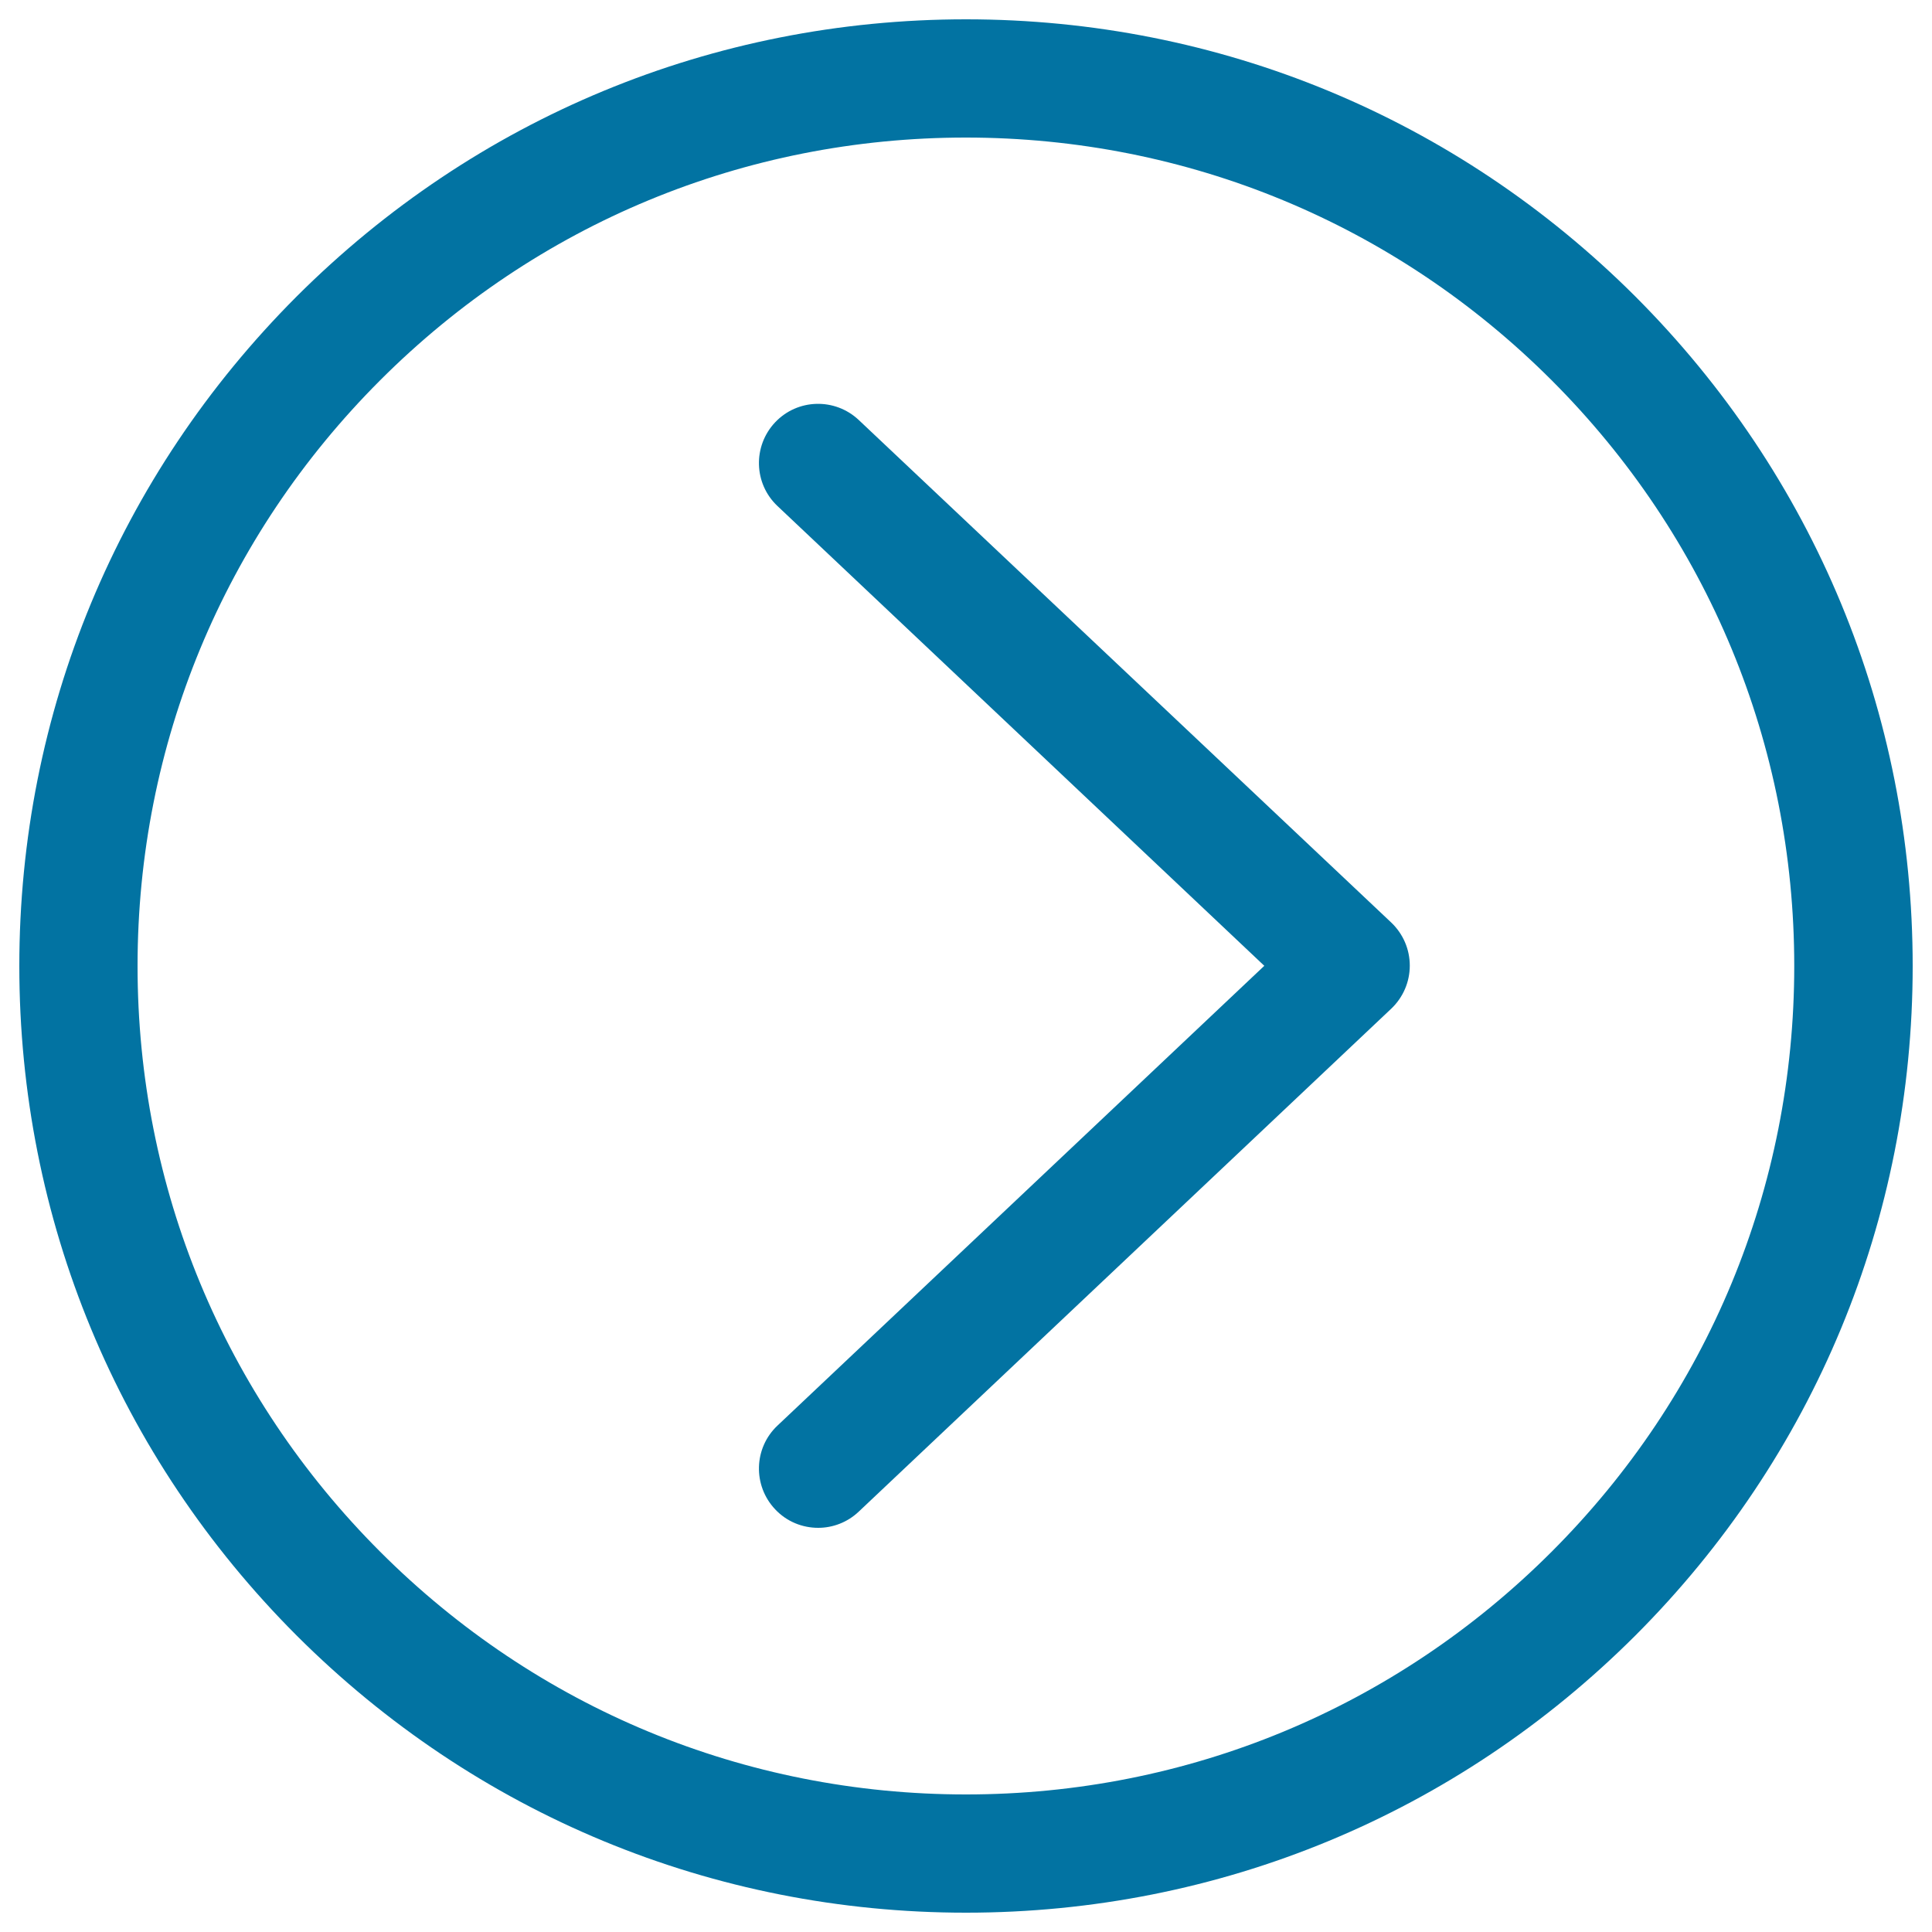 <svg xmlns="http://www.w3.org/2000/svg" viewBox="0 0 1000 1000" style="fill:#0273a2">
<title>Arrow Right SVG icon</title>
<path d="M444.5,217.4c-12.3-11.6-31.7-11.1-43.3,1.2c-11.6,12.3-11.1,31.7,1.2,43.3l252,238l-252,238c-12.3,11.6-12.8,31-1.2,43.3c6,6.4,14.1,9.6,22.3,9.6c7.5,0,15.1-2.8,21-8.4l275.6-260.3c6.1-5.8,9.6-13.8,9.6-22.3s-3.5-16.5-9.6-22.3L444.5,217.4z"/><path d="M500,10c-130.9,0-253.9,51-346.5,143.5C61,246.1,10,369.1,10,500s51,253.9,143.5,346.5C246.1,939,369.1,990,500,990s253.9-51,346.5-143.5C939,753.9,990,630.9,990,500s-51-253.9-143.5-346.5C753.9,61,630.9,10,500,10z M803.1,803.2c-81,81-188.6,125.6-303.1,125.6s-222.2-44.6-303.2-125.6c-81-81-125.6-188.6-125.6-303.2s44.6-222.2,125.6-303.2c81-81,188.6-125.6,303.1-125.6s222.2,44.6,303.2,125.6c81,81,125.6,188.6,125.6,303.2S884.1,722.2,803.1,803.2z"/>
</svg>